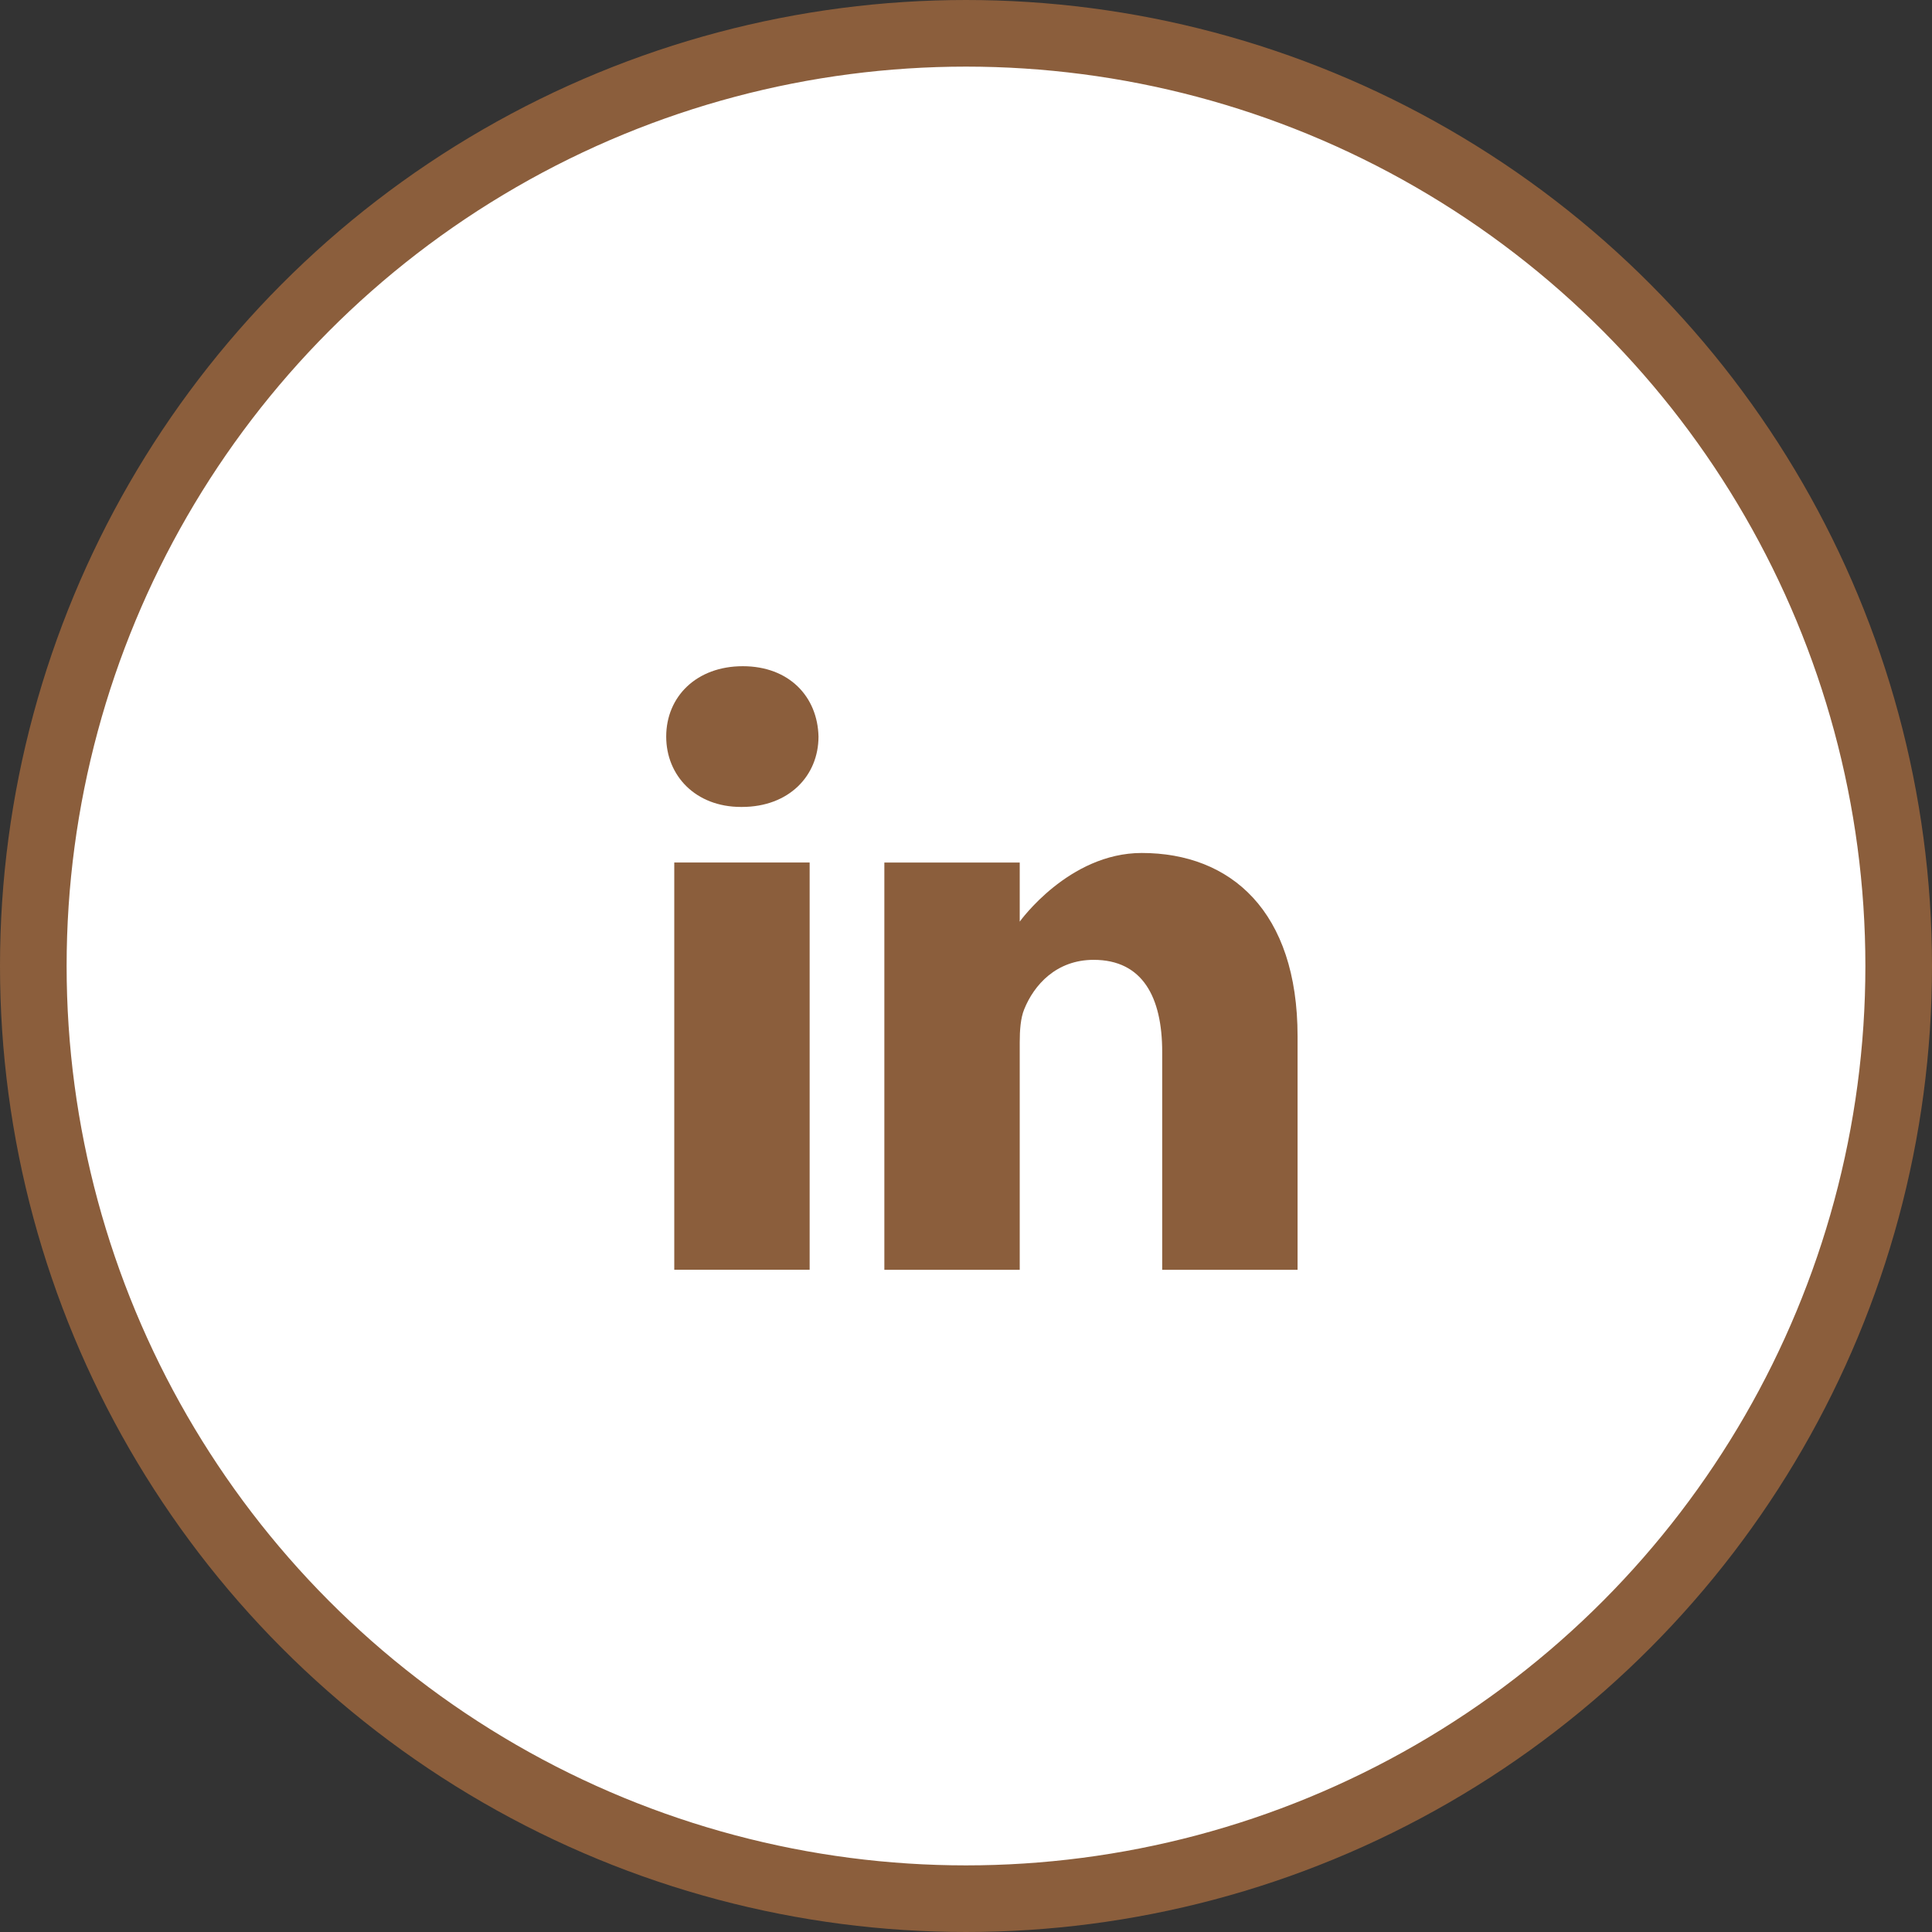 <svg width="58" height="58" viewBox="0 0 58 58" fill="none" xmlns="http://www.w3.org/2000/svg">
<rect x="0" y="0" width="58" height="58" fill="#333333" stroke="none"/>
<circle cx="29" cy="29" r="28" fill="white" stroke="#8B5E3C" stroke-width="2"/>
<path d="M22.299 20C20.909 20 20 20.913 20 22.113C20 23.286 20.882 24.225 22.246 24.225H22.272C23.689 24.225 24.572 23.286 24.572 22.113C24.545 20.913 23.689 20 22.299 20Z" fill="#8B5E3C"/>
<path d="M20.242 25.893H24.306V38.119H20.242V25.893Z" fill="#8B5E3C"/>
<path d="M34.275 25.607C32.083 25.607 30.613 27.668 30.613 27.668V25.894H26.549V38.121H30.613V31.293C30.613 30.928 30.639 30.563 30.747 30.301C31.04 29.571 31.709 28.815 32.832 28.815C34.302 28.815 34.89 29.936 34.89 31.58V38.121H38.954V31.11C38.954 27.355 36.949 25.607 34.275 25.607Z" fill="#8B5E3C"/>
</svg>

